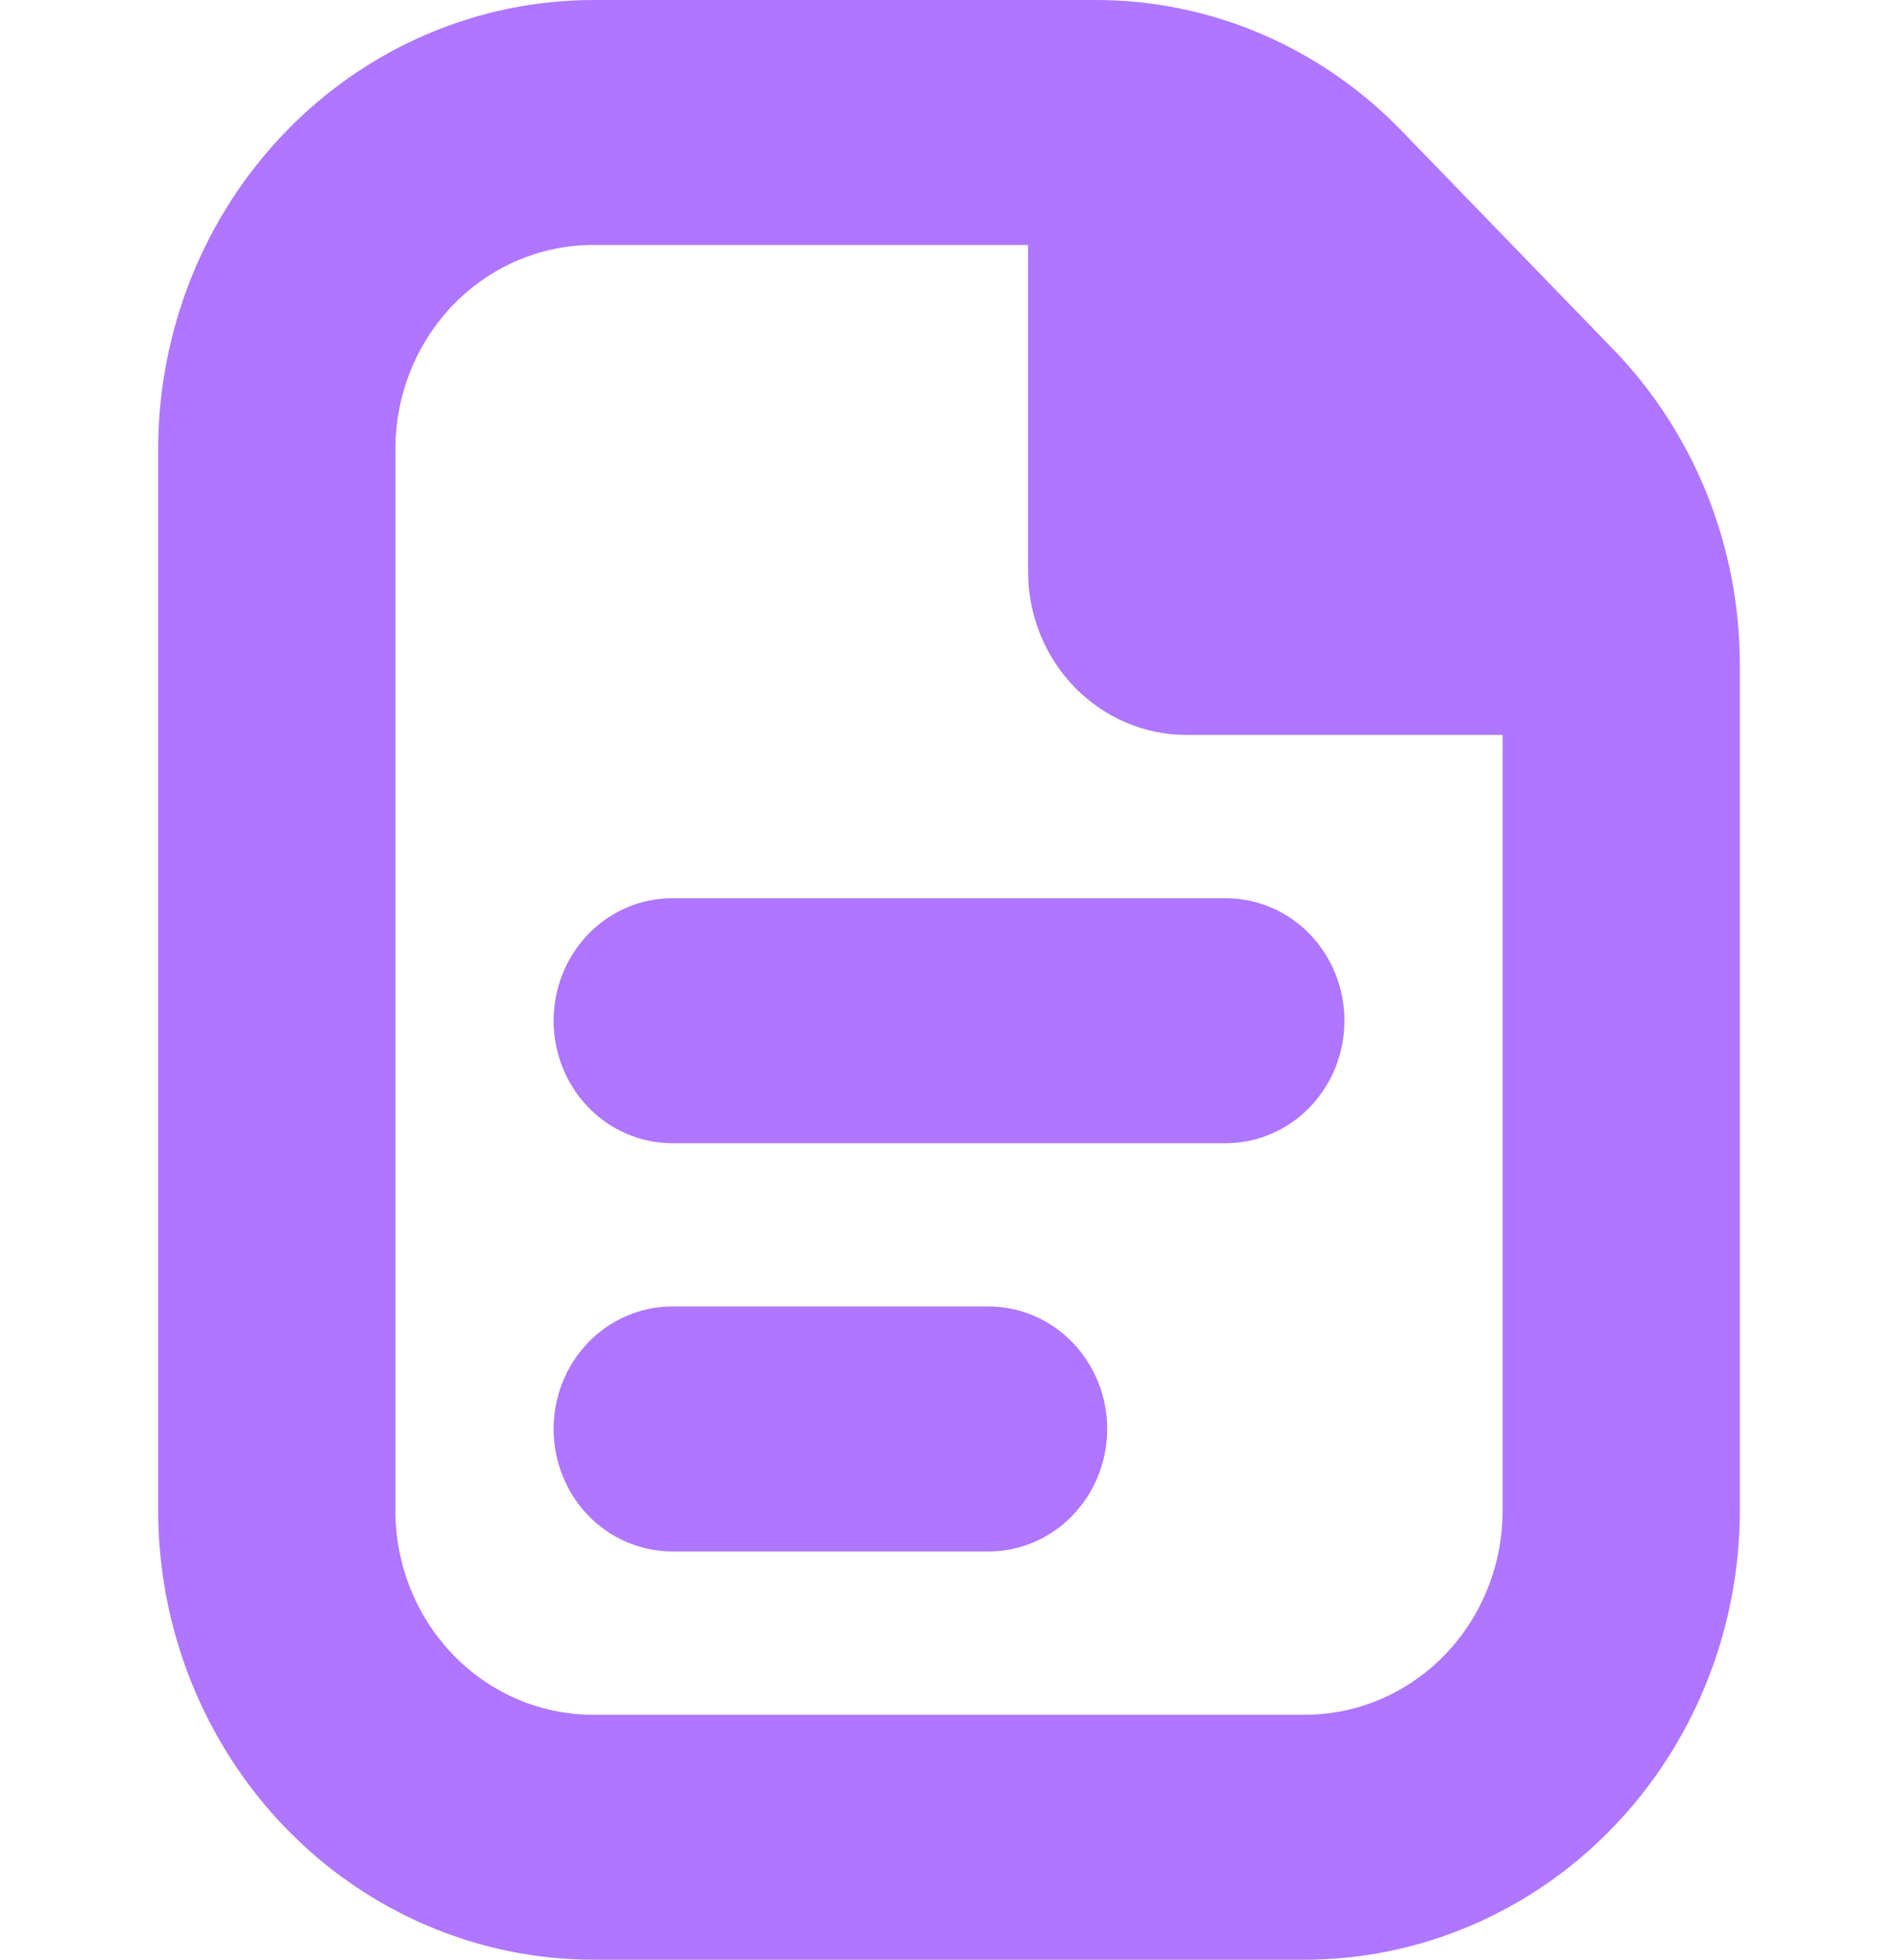 <svg width="31" height="32" viewBox="0 0 31 32" fill="none" xmlns="http://www.w3.org/2000/svg">
<g id="fi-br-document" clip-path="url(#clip0_539_4637)">
<path id="Vector" d="M21.959 16.667C21.959 17.197 21.754 17.706 21.391 18.081C21.028 18.456 20.535 18.667 20.021 18.667H10.979C10.466 18.667 9.973 18.456 9.609 18.081C9.246 17.706 9.042 17.197 9.042 16.667C9.042 16.136 9.246 15.628 9.609 15.252C9.973 14.877 10.466 14.667 10.979 14.667H20.021C20.535 14.667 21.028 14.877 21.391 15.252C21.754 15.628 21.959 16.136 21.959 16.667ZM16.146 21.333H10.979C10.466 21.333 9.973 21.544 9.609 21.919C9.246 22.294 9.042 22.803 9.042 23.333C9.042 23.864 9.246 24.372 9.609 24.748C9.973 25.123 10.466 25.333 10.979 25.333H16.146C16.66 25.333 17.153 25.123 17.516 24.748C17.879 24.372 18.084 23.864 18.084 23.333C18.084 22.803 17.879 22.294 17.516 21.919C17.153 21.544 16.66 21.333 16.146 21.333ZM28.417 10.876V24.667C28.415 26.611 27.666 28.475 26.334 29.85C25.002 31.225 23.196 31.998 21.313 32H9.688C7.804 31.998 5.998 31.225 4.667 29.85C3.335 28.475 2.586 26.611 2.583 24.667V7.333C2.586 5.389 3.335 3.525 4.667 2.15C5.998 0.775 7.804 0.002 9.688 2.96146e-05H17.881C18.814 -0.003 19.739 0.186 20.601 0.554C21.463 0.923 22.246 1.465 22.904 2.148L26.336 5.691C26.998 6.37 27.522 7.178 27.88 8.068C28.237 8.958 28.419 9.913 28.417 10.876ZM24.542 24.667V12H19.375C18.69 12 18.033 11.719 17.549 11.219C17.064 10.719 16.792 10.041 16.792 9.333V4H9.688C8.831 4 8.01 4.351 7.404 4.976C6.799 5.601 6.458 6.449 6.458 7.333V24.667C6.458 25.551 6.799 26.399 7.404 27.024C8.01 27.649 8.831 28 9.688 28H21.313C22.169 28 22.99 27.649 23.596 27.024C24.202 26.399 24.542 25.551 24.542 24.667Z" fill="#AF76FF"/>
</g>
<defs>
<clipPath id="clip0_539_4637">
<rect width="31" height="32" fill="white"/>
</clipPath>
</defs>
</svg>
